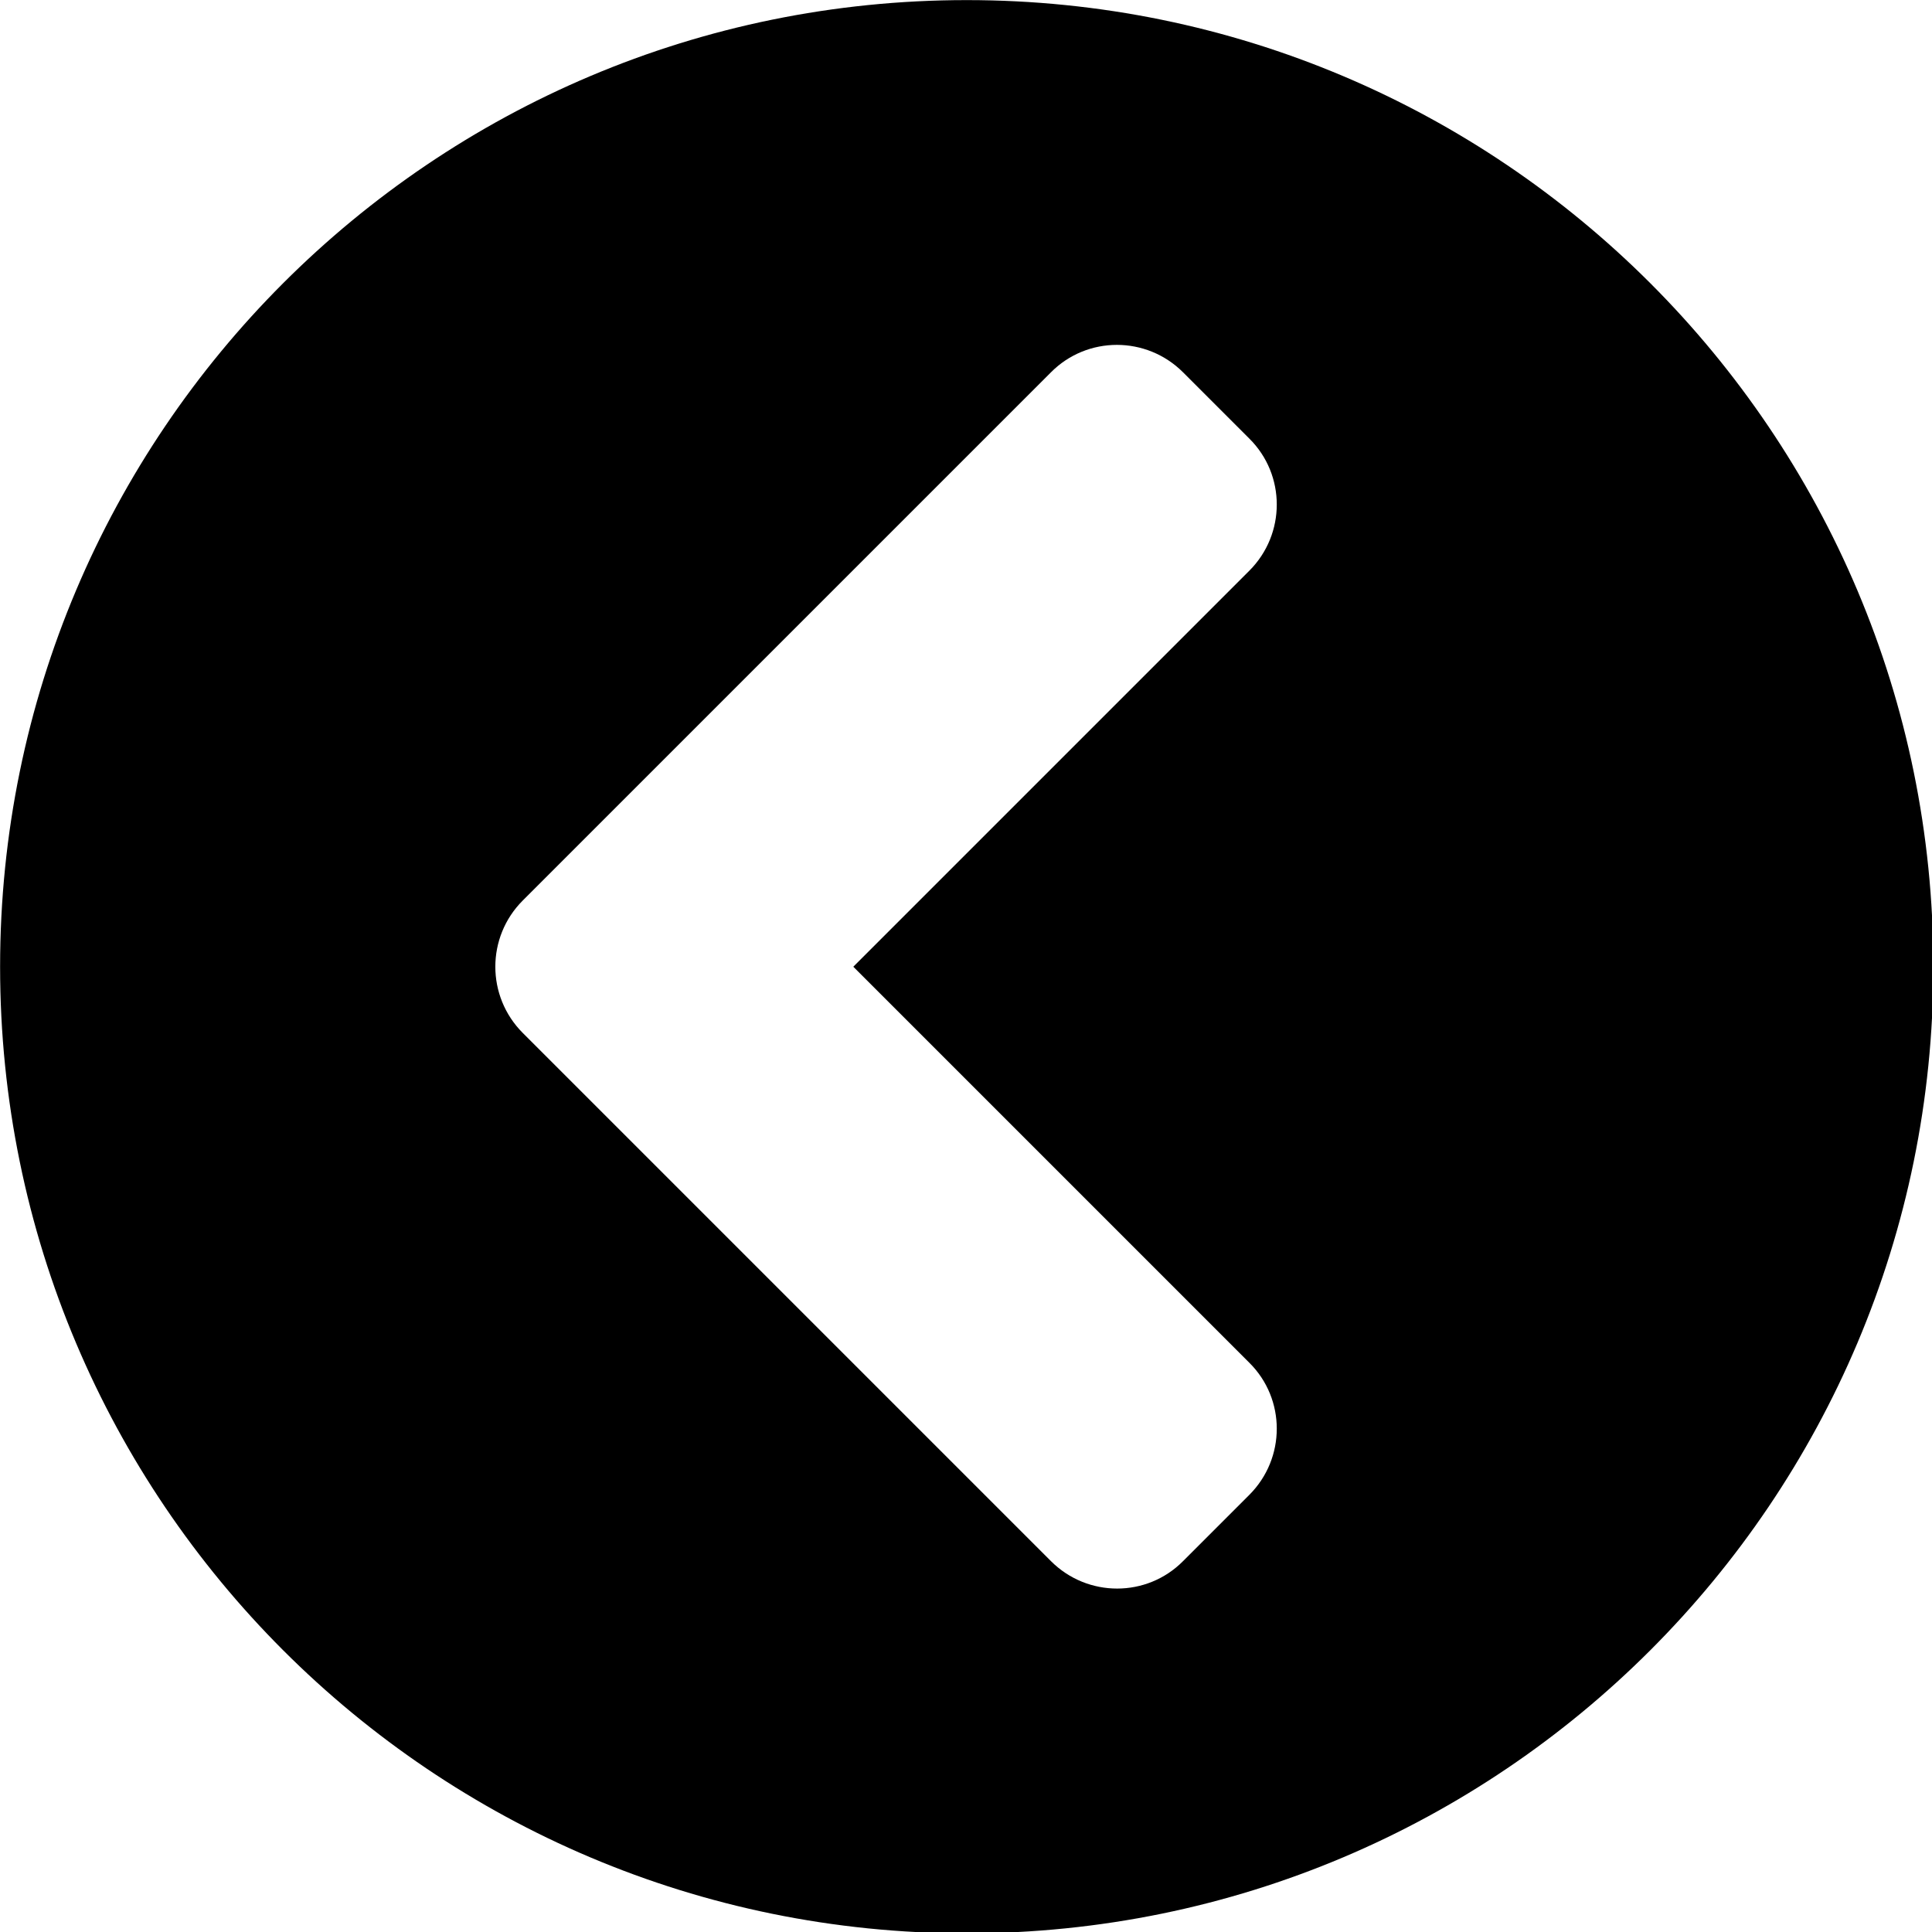 <?xml version="1.0" encoding="UTF-8" standalone="no"?> <svg xmlns="http://www.w3.org/2000/svg" xmlns:svg="http://www.w3.org/2000/svg" width="8.01mm" height="8.01mm" viewBox="0 0 8.01 8.01" version="1.1" id="svg1"><defs id="defs1"><clipPath id="clipPath192"><path d="M 0,0 H 3072 V 17512 H 0 Z" transform="matrix(0.25,0,0,0.25,-19.438,-656.93)" clip-rule="evenodd" id="path192"></path></clipPath></defs><g id="layer1" transform="translate(-123.56,-163.512)"><path id="path191" d="m 11.915,23.268 c -6.271,0 -11.353,-5.081 -11.353,-11.353 0,-6.271 5.081,-11.353 11.353,-11.353 6.271,0 11.353,5.081 11.353,11.353 0,6.271 -5.081,11.353 -11.353,11.353 z M 6.701,12.693 12.904,18.896 c 0.43,0.43 1.126,0.43 1.552,0 l 0.778,-0.778 c 0.43,-0.43 0.43,-1.126 0,-1.552 l -4.651,-4.651 4.651,-4.651 c 0.43,-0.43 0.43,-1.126 0,-1.552 L 14.456,4.934 c -0.43,-0.43 -1.126,-0.43 -1.552,0 L 6.701,11.137 c -0.43,0.43 -0.43,1.126 0,1.556 z" style="fill:#000000;fill-opacity:1;fill-rule:nonzero;stroke:none" transform="matrix(0.353,0,0,0.353,123.362,163.314)" clip-path="url(#clipPath192)"></path></g></svg> 